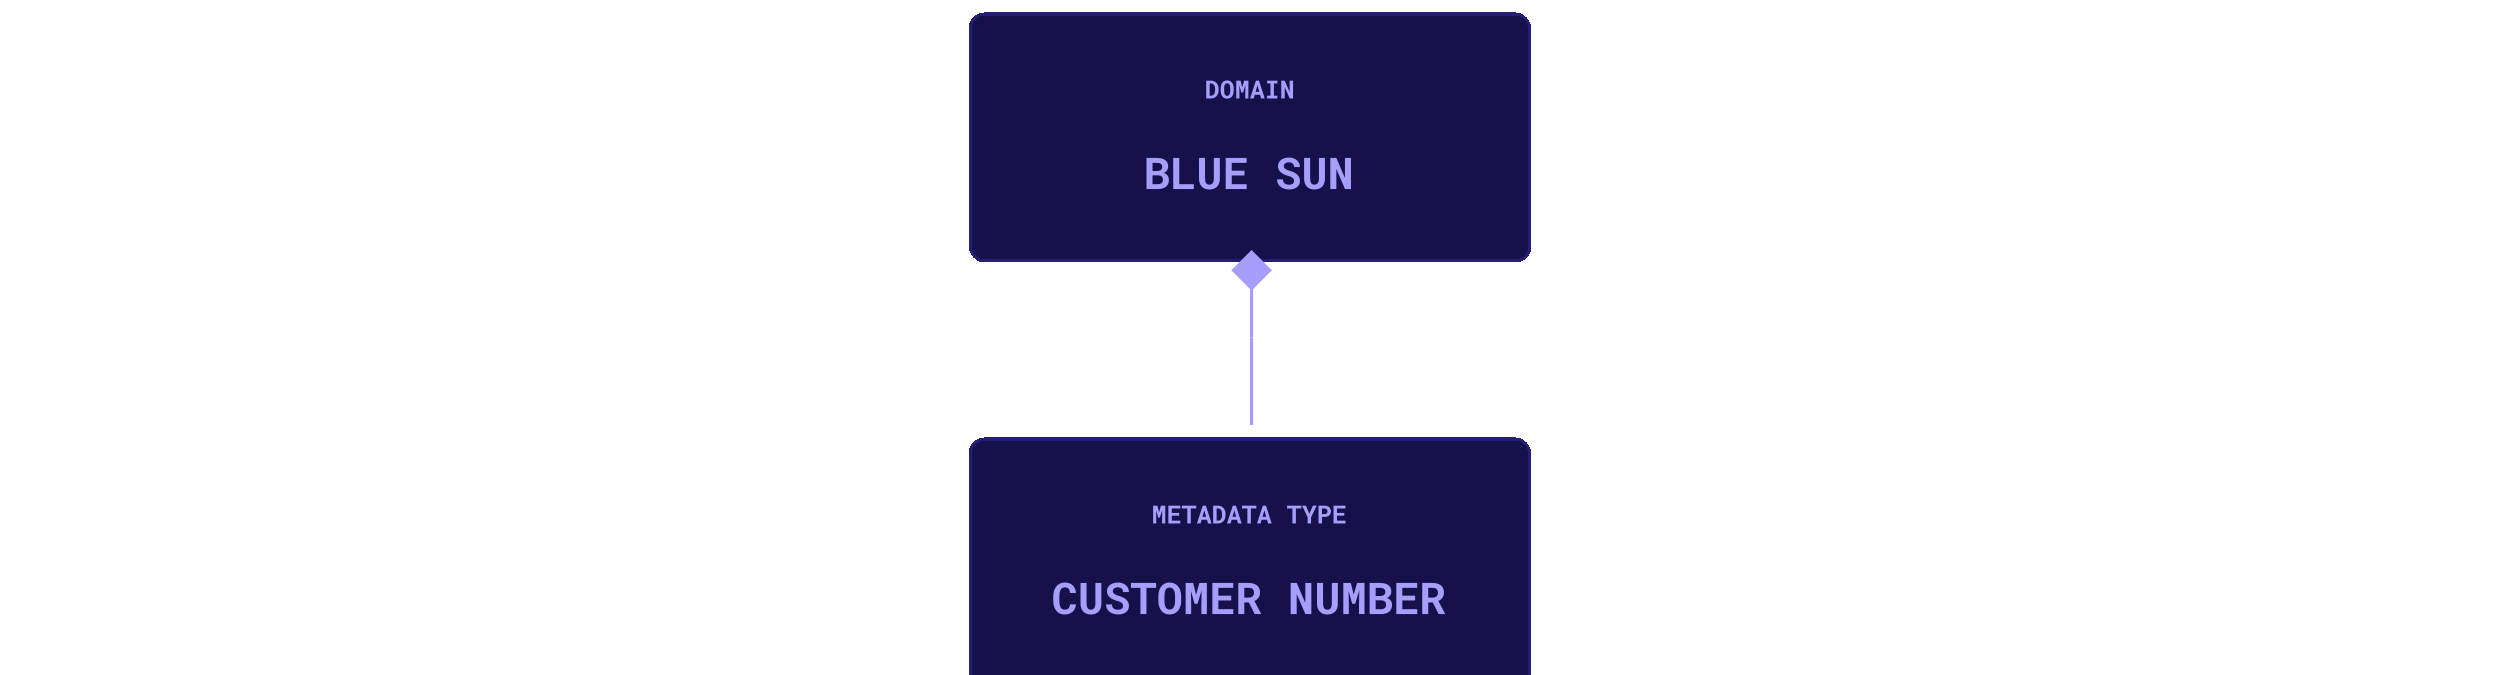<svg width="800" height="216" viewBox="0 0 800 216" fill="none" xmlns="http://www.w3.org/2000/svg">
<g clip-path="url(#clip0_123_202)">
<g filter="url(#filter0_d_123_202)">
<rect x="310" y="136" width="180" height="80" rx="5" fill="#16114B" shape-rendering="crispEdges"/>
<path d="M370.359 157.812L370.898 159.949L371.512 157.812H372.875V163.5H371.867V161.816L371.914 159.156L371.168 161.625H370.625L369.957 159.262L370.004 161.816V163.5H368.996V157.812H370.359ZM377.316 161.008H374.98V162.613H377.711V163.5H373.879V157.812H377.699V158.707H374.98V160.141H377.316V161.008ZM382.801 158.707H381.047V163.5H379.945V158.707H378.215V157.812H382.801V158.707ZM386.223 162.312H384.516L384.18 163.5H383.023L384.887 157.812H385.883L387.711 163.5H386.555L386.223 162.312ZM384.785 161.379H385.965L385.383 159.285L384.785 161.379ZM388.207 163.5V157.812H389.68C389.943 157.812 390.189 157.845 390.418 157.91C390.647 157.973 390.855 158.062 391.043 158.18C391.207 158.276 391.353 158.395 391.48 158.535C391.611 158.673 391.724 158.824 391.82 158.988C391.932 159.189 392.018 159.41 392.078 159.652C392.141 159.895 392.172 160.152 392.172 160.426V160.895C392.172 161.158 392.143 161.406 392.086 161.641C392.029 161.875 391.948 162.09 391.844 162.285C391.745 162.46 391.629 162.621 391.496 162.77C391.363 162.915 391.217 163.038 391.059 163.137C390.874 163.254 390.669 163.344 390.445 163.406C390.224 163.469 389.987 163.5 389.734 163.5H388.207ZM389.312 158.703V162.617H389.734C389.87 162.617 389.996 162.6 390.113 162.566C390.23 162.533 390.337 162.483 390.434 162.418C390.533 162.35 390.621 162.264 390.699 162.16C390.78 162.053 390.849 161.93 390.906 161.789C390.953 161.667 390.988 161.531 391.012 161.383C391.038 161.232 391.051 161.069 391.051 160.895V160.418C391.051 160.254 391.038 160.099 391.012 159.953C390.988 159.805 390.953 159.669 390.906 159.547C390.849 159.401 390.773 159.271 390.68 159.156C390.589 159.042 390.482 158.948 390.359 158.875C390.266 158.82 390.161 158.779 390.047 158.75C389.935 158.719 389.812 158.703 389.68 158.703H389.312ZM395.832 162.312H394.125L393.789 163.5H392.633L394.496 157.812H395.492L397.32 163.5H396.164L395.832 162.312ZM394.395 161.379H395.574L394.992 159.285L394.395 161.379ZM402.02 158.707H400.266V163.5H399.164V158.707H397.434V157.812H402.02V158.707ZM405.441 162.312H403.734L403.398 163.5H402.242L404.105 157.812H405.102L406.93 163.5H405.773L405.441 162.312ZM404.004 161.379H405.184L404.602 159.285L404.004 161.379ZM416.434 158.707H414.68V163.5H413.578V158.707H411.848V157.812H416.434V158.707ZM419 160.434L420.121 157.812H421.328L419.539 161.531L419.535 163.5H418.441L418.438 161.484L416.676 157.812H417.879L419 160.434ZM423.031 161.414V163.5H421.934V157.812H423.879C424.189 157.812 424.469 157.858 424.719 157.949C424.969 158.038 425.182 158.161 425.359 158.32C425.534 158.482 425.668 158.674 425.762 158.898C425.858 159.122 425.906 159.371 425.906 159.645C425.906 159.9 425.858 160.135 425.762 160.352C425.668 160.568 425.534 160.754 425.359 160.91C425.182 161.069 424.969 161.193 424.719 161.281C424.469 161.37 424.189 161.414 423.879 161.414H423.031ZM423.031 160.523H423.879C424.035 160.523 424.171 160.5 424.285 160.453C424.4 160.406 424.496 160.342 424.574 160.262C424.65 160.181 424.706 160.089 424.742 159.984C424.781 159.878 424.801 159.767 424.801 159.652C424.801 159.52 424.781 159.396 424.742 159.281C424.706 159.167 424.65 159.066 424.574 158.98C424.496 158.895 424.4 158.827 424.285 158.777C424.171 158.728 424.035 158.703 423.879 158.703H423.031V160.523ZM430.168 161.008H427.832V162.613H430.562V163.5H426.73V157.812H430.551V158.707H427.832V160.141H430.168V161.008Z" fill="#A79DFB"/>
<path d="M344.307 189.383C344.275 189.884 344.165 190.335 343.979 190.736C343.796 191.137 343.55 191.479 343.24 191.762C342.93 192.044 342.561 192.263 342.133 192.418C341.704 192.568 341.23 192.644 340.711 192.644C340.301 192.644 339.92 192.591 339.569 192.486C339.223 192.377 338.911 192.222 338.633 192.021C338.378 191.835 338.15 191.609 337.949 191.345C337.753 191.08 337.587 190.789 337.45 190.47C337.318 190.151 337.215 189.8 337.143 189.417C337.074 189.034 337.04 188.629 337.04 188.2V186.86C337.04 186.459 337.072 186.079 337.136 185.719C337.2 185.354 337.295 185.017 337.423 184.707C337.569 184.329 337.76 183.992 337.997 183.695C338.234 183.399 338.503 183.148 338.804 182.943C339.073 182.77 339.367 182.638 339.686 182.547C340.009 182.451 340.355 182.403 340.725 182.403C341.271 182.403 341.757 182.481 342.181 182.636C342.609 182.791 342.974 183.012 343.274 183.299C343.575 183.586 343.812 183.937 343.985 184.352C344.159 184.766 344.268 185.233 344.313 185.753H342.399C342.381 185.457 342.336 185.197 342.263 184.974C342.194 184.75 342.094 184.563 341.962 184.413C341.825 184.267 341.654 184.158 341.449 184.085C341.249 184.007 341.007 183.969 340.725 183.969C340.574 183.969 340.433 183.985 340.301 184.017C340.173 184.049 340.055 184.096 339.945 184.16C339.758 184.27 339.599 184.427 339.467 184.632C339.339 184.832 339.237 185.067 339.159 185.336C339.1 185.546 339.057 185.778 339.029 186.033C339.002 186.284 338.988 186.555 338.988 186.847V188.2C338.988 188.597 339.009 188.952 339.05 189.267C339.095 189.576 339.164 189.848 339.255 190.08C339.319 190.24 339.394 190.381 339.48 190.504C339.572 190.627 339.674 190.729 339.788 190.812C339.911 190.903 340.048 190.971 340.198 191.017C340.353 191.058 340.524 191.078 340.711 191.078C340.962 191.078 341.187 191.046 341.388 190.982C341.588 190.919 341.759 190.818 341.9 190.682C342.042 190.545 342.153 190.369 342.235 190.155C342.317 189.941 342.368 189.684 342.386 189.383H344.307ZM352.435 182.547L352.441 189.144C352.441 189.7 352.364 190.194 352.209 190.627C352.059 191.06 351.84 191.424 351.553 191.721C351.261 192.021 350.906 192.249 350.486 192.404C350.072 192.559 349.598 192.637 349.064 192.637C348.563 192.637 348.11 192.559 347.704 192.404C347.303 192.249 346.959 192.024 346.672 191.728C346.385 191.431 346.161 191.067 346.002 190.634C345.847 190.196 345.77 189.7 345.77 189.144L345.776 182.547H347.697L347.704 189.144C347.709 189.476 347.741 189.768 347.8 190.019C347.864 190.269 347.957 190.477 348.08 190.641C348.194 190.791 348.333 190.905 348.497 190.982C348.661 191.055 348.85 191.092 349.064 191.092C349.297 191.092 349.502 191.053 349.68 190.976C349.862 190.894 350.012 190.773 350.131 190.613C350.258 190.449 350.354 190.244 350.418 189.998C350.482 189.752 350.516 189.467 350.521 189.144L350.527 182.547H352.435ZM359.38 189.902C359.38 189.725 359.348 189.558 359.284 189.403C359.225 189.248 359.122 189.103 358.977 188.966C358.826 188.834 358.63 188.713 358.389 188.604C358.152 188.49 357.855 188.385 357.5 188.289C356.949 188.139 356.463 187.956 356.044 187.742C355.629 187.528 355.29 187.293 355.025 187.038C354.761 186.783 354.561 186.5 354.424 186.19C354.292 185.881 354.226 185.543 354.226 185.179C354.226 184.759 354.314 184.379 354.492 184.037C354.67 183.695 354.916 183.404 355.23 183.162C355.545 182.921 355.916 182.736 356.345 182.608C356.773 182.476 357.238 182.41 357.739 182.41C358.259 182.41 358.733 182.485 359.161 182.636C359.594 182.786 359.965 182.996 360.275 183.265C360.585 183.538 360.827 183.862 361 184.235C361.173 184.609 361.26 185.019 361.26 185.466H359.387C359.378 185.243 359.337 185.037 359.264 184.851C359.195 184.664 359.093 184.502 358.956 184.365C358.815 184.233 358.639 184.131 358.43 184.058C358.225 183.98 357.983 183.941 357.705 183.941C357.45 183.941 357.222 183.973 357.021 184.037C356.826 184.096 356.659 184.181 356.522 184.29C356.386 184.404 356.281 184.538 356.208 184.693C356.14 184.844 356.105 185.008 356.105 185.186C356.105 185.372 356.151 185.541 356.242 185.691C356.338 185.842 356.475 185.976 356.652 186.095C356.83 186.218 357.044 186.329 357.295 186.43C357.55 186.53 357.837 186.623 358.156 186.71C358.498 186.806 358.824 186.922 359.134 187.059C359.444 187.195 359.729 187.353 359.988 187.53C360.38 187.822 360.692 188.161 360.925 188.549C361.157 188.936 361.273 189.383 361.273 189.889C361.273 190.326 361.185 190.716 361.007 191.058C360.834 191.395 360.592 191.68 360.282 191.912C359.972 192.149 359.603 192.329 359.175 192.452C358.746 192.571 358.279 192.63 357.773 192.63C357.277 192.63 356.785 192.557 356.297 192.411C355.814 192.261 355.392 192.042 355.032 191.755C354.69 191.472 354.419 191.14 354.219 190.757C354.023 190.374 353.925 189.925 353.925 189.41H355.812C355.821 189.711 355.873 189.968 355.969 190.183C356.064 190.397 356.199 190.572 356.372 190.709C356.541 190.846 356.743 190.946 356.98 191.01C357.222 191.074 357.486 191.105 357.773 191.105C358.029 191.105 358.254 191.076 358.45 191.017C358.651 190.957 358.819 190.875 358.956 190.771C359.093 190.666 359.198 190.54 359.271 190.395C359.343 190.244 359.38 190.08 359.38 189.902ZM369.935 184.112H366.865V192.5H364.938V184.112H361.909V182.547H369.935V184.112ZM377.974 188.255C377.974 188.683 377.935 189.091 377.857 189.479C377.78 189.861 377.668 190.217 377.522 190.545C377.368 190.873 377.176 191.174 376.948 191.447C376.72 191.721 376.461 191.949 376.169 192.131C375.905 192.29 375.613 192.413 375.294 192.5C374.979 192.591 374.64 192.637 374.275 192.637C373.888 192.637 373.53 192.587 373.202 192.486C372.874 192.386 372.576 192.245 372.307 192.062C372.042 191.871 371.805 191.641 371.596 191.372C371.386 191.099 371.211 190.791 371.069 190.449C370.942 190.135 370.844 189.793 370.775 189.424C370.712 189.055 370.68 188.665 370.68 188.255V186.806C370.68 186.368 370.716 185.953 370.789 185.562C370.867 185.17 370.978 184.807 371.124 184.475C371.265 184.16 371.436 183.875 371.637 183.62C371.842 183.365 372.076 183.146 372.341 182.964C372.601 182.786 372.892 182.649 373.216 182.554C373.539 182.458 373.89 182.41 374.269 182.41C374.651 182.41 375.009 182.46 375.342 182.561C375.679 182.656 375.982 182.795 376.251 182.978C376.52 183.151 376.755 183.36 376.955 183.606C377.16 183.853 377.336 184.124 377.481 184.42C377.641 184.757 377.762 185.126 377.844 185.527C377.93 185.928 377.974 186.354 377.974 186.806V188.255ZM376.025 186.792C376.025 186.537 376.012 186.295 375.984 186.067C375.962 185.835 375.923 185.621 375.868 185.425C375.8 185.179 375.709 184.96 375.595 184.769C375.481 184.573 375.346 184.413 375.191 184.29C375.068 184.199 374.929 184.128 374.774 184.078C374.624 184.028 374.455 184.003 374.269 184.003C374.091 184.003 373.929 184.026 373.783 184.071C373.642 184.117 373.514 184.183 373.4 184.27C373.245 184.397 373.113 184.557 373.004 184.748C372.899 184.939 372.817 185.163 372.758 185.418C372.712 185.614 372.678 185.828 372.655 186.061C372.637 186.293 372.628 186.537 372.628 186.792V188.255C372.628 188.496 372.637 188.729 372.655 188.952C372.674 189.175 372.705 189.383 372.751 189.574C372.801 189.816 372.874 190.037 372.97 190.237C373.07 190.433 373.186 190.593 373.318 190.716C373.441 190.825 373.58 190.91 373.735 190.969C373.895 191.028 374.075 191.058 374.275 191.058C374.467 191.058 374.642 191.03 374.802 190.976C374.961 190.921 375.103 190.841 375.226 190.736C375.381 190.609 375.51 190.449 375.615 190.258C375.725 190.062 375.811 189.841 375.875 189.595C375.925 189.403 375.962 189.194 375.984 188.966C376.012 188.738 376.025 188.501 376.025 188.255V186.792ZM381.795 182.547L382.738 186.286L383.812 182.547H386.197V192.5H384.434V189.554L384.516 184.898L383.21 189.219H382.26L381.091 185.083L381.173 189.554V192.5H379.409V182.547H381.795ZM393.97 188.139H389.882V190.948H394.66V192.5H387.954V182.547H394.64V184.112H389.882V186.621H393.97V188.139ZM399.63 188.781H398.174V192.5H396.253V182.547H399.589C400.14 182.547 400.639 182.613 401.086 182.745C401.533 182.873 401.915 183.062 402.234 183.312C402.549 183.563 402.79 183.875 402.959 184.249C403.132 184.623 403.219 185.056 403.219 185.548C403.219 185.903 403.175 186.225 403.089 186.512C403.007 186.794 402.888 187.047 402.733 187.271C402.574 187.498 402.382 187.697 402.159 187.865C401.94 188.034 401.694 188.18 401.421 188.303L403.561 192.411V192.5H401.503L399.63 188.781ZM398.174 187.223H399.596C399.892 187.223 400.152 187.182 400.375 187.1C400.603 187.013 400.787 186.89 400.929 186.73C401.047 186.603 401.136 186.45 401.195 186.272C401.259 186.095 401.291 185.896 401.291 185.678C401.291 185.413 401.25 185.181 401.168 184.98C401.09 184.775 400.972 184.607 400.812 184.475C400.671 184.356 400.498 184.265 400.293 184.201C400.088 184.137 399.853 184.105 399.589 184.105H398.174V187.223ZM419.632 192.5H417.718L414.949 186.081V192.5H413.015V182.547H414.949L417.697 188.938L417.704 182.547H419.632V192.5ZM428.108 182.547L428.115 189.144C428.115 189.7 428.038 190.194 427.883 190.627C427.732 191.06 427.514 191.424 427.227 191.721C426.935 192.021 426.579 192.249 426.16 192.404C425.745 192.559 425.271 192.637 424.738 192.637C424.237 192.637 423.784 192.559 423.378 192.404C422.977 192.249 422.633 192.024 422.346 191.728C422.059 191.431 421.835 191.067 421.676 190.634C421.521 190.196 421.443 189.7 421.443 189.144L421.45 182.547H423.371L423.378 189.144C423.382 189.476 423.414 189.768 423.474 190.019C423.537 190.269 423.631 190.477 423.754 190.641C423.868 190.791 424.007 190.905 424.171 190.982C424.335 191.055 424.524 191.092 424.738 191.092C424.971 191.092 425.176 191.053 425.354 190.976C425.536 190.894 425.686 190.773 425.805 190.613C425.932 190.449 426.028 190.244 426.092 189.998C426.156 189.752 426.19 189.467 426.194 189.144L426.201 182.547H428.108ZM432.244 182.547L433.188 186.286L434.261 182.547H436.646V192.5H434.883V189.554L434.965 184.898L433.659 189.219H432.709L431.54 185.083L431.622 189.554V192.5H429.858V182.547H432.244ZM438.28 192.5V182.547H441.623C442.165 182.547 442.658 182.602 443.1 182.711C443.546 182.82 443.927 182.987 444.241 183.21C444.556 183.433 444.797 183.716 444.966 184.058C445.139 184.399 445.226 184.803 445.226 185.268C445.221 185.568 445.166 185.853 445.062 186.122C444.961 186.386 444.811 186.619 444.61 186.819C444.501 186.929 444.376 187.029 444.234 187.12C444.098 187.211 443.945 187.289 443.776 187.353V187.359C444.104 187.451 444.364 187.567 444.556 187.708C444.752 187.849 444.916 188.013 445.048 188.2C445.185 188.401 445.285 188.619 445.349 188.856C445.417 189.089 445.451 189.33 445.451 189.581C445.451 190.06 445.369 190.481 445.205 190.846C445.041 191.21 444.806 191.516 444.501 191.762C444.196 192.008 443.824 192.192 443.387 192.315C442.949 192.438 442.457 192.5 441.91 192.5H438.28ZM440.208 188.111V190.948H441.917C442.168 190.948 442.391 190.916 442.587 190.853C442.787 190.789 442.954 190.702 443.086 190.593C443.232 190.47 443.341 190.322 443.414 190.148C443.492 189.975 443.53 189.782 443.53 189.567C443.53 189.344 443.501 189.144 443.441 188.966C443.387 188.788 443.298 188.638 443.175 188.515C443.052 188.387 442.892 188.289 442.696 188.221C442.5 188.152 442.268 188.116 441.999 188.111H440.208ZM440.208 186.724H441.637C441.928 186.719 442.186 186.685 442.409 186.621C442.632 186.553 442.812 186.452 442.949 186.32C443.063 186.215 443.15 186.088 443.209 185.938C443.273 185.787 443.305 185.616 443.305 185.425C443.305 185.224 443.277 185.049 443.223 184.898C443.173 184.748 443.095 184.623 442.99 184.522C442.854 184.381 442.669 184.279 442.437 184.215C442.209 184.151 441.94 184.117 441.63 184.112H440.208V186.724ZM452.827 188.139H448.739V190.948H453.518V192.5H446.812V182.547H453.497V184.112H448.739V186.621H452.827V188.139ZM458.487 188.781H457.031V192.5H455.11V182.547H458.446C458.998 182.547 459.497 182.613 459.943 182.745C460.39 182.873 460.773 183.062 461.092 183.312C461.406 183.563 461.648 183.875 461.816 184.249C461.99 184.623 462.076 185.056 462.076 185.548C462.076 185.903 462.033 186.225 461.946 186.512C461.864 186.794 461.746 187.047 461.591 187.271C461.431 187.498 461.24 187.697 461.017 187.865C460.798 188.034 460.552 188.18 460.278 188.303L462.418 192.411V192.5H460.36L458.487 188.781ZM457.031 187.223H458.453C458.749 187.223 459.009 187.182 459.232 187.1C459.46 187.013 459.645 186.89 459.786 186.73C459.905 186.603 459.993 186.45 460.053 186.272C460.117 186.095 460.148 185.896 460.148 185.678C460.148 185.413 460.107 185.181 460.025 184.98C459.948 184.775 459.829 184.607 459.67 184.475C459.529 184.356 459.355 184.265 459.15 184.201C458.945 184.137 458.711 184.105 458.446 184.105H457.031V187.223Z" fill="#A79DFB"/>
<rect x="310.5" y="136.5" width="179" height="79" rx="4.5" stroke="#251E76" shape-rendering="crispEdges"/>
</g>
<g filter="url(#filter1_d_123_202)">
<rect x="310" width="180" height="80" rx="5" fill="#16114B" shape-rendering="crispEdges"/>
<path d="M385.988 27.5V21.812H387.461C387.724 21.812 387.97 21.845 388.199 21.91C388.428 21.973 388.637 22.062 388.824 22.18C388.988 22.276 389.134 22.395 389.262 22.535C389.392 22.673 389.505 22.824 389.602 22.988C389.714 23.189 389.799 23.41 389.859 23.652C389.922 23.895 389.953 24.152 389.953 24.426V24.895C389.953 25.158 389.924 25.406 389.867 25.641C389.81 25.875 389.729 26.09 389.625 26.285C389.526 26.46 389.41 26.621 389.277 26.77C389.145 26.915 388.999 27.038 388.84 27.137C388.655 27.254 388.451 27.344 388.227 27.406C388.005 27.469 387.768 27.5 387.516 27.5H385.988ZM387.094 22.703V26.617H387.516C387.651 26.617 387.777 26.6 387.895 26.566C388.012 26.533 388.118 26.483 388.215 26.418C388.314 26.35 388.402 26.264 388.48 26.16C388.561 26.053 388.63 25.93 388.688 25.789C388.734 25.667 388.77 25.531 388.793 25.383C388.819 25.232 388.832 25.069 388.832 24.895V24.418C388.832 24.254 388.819 24.099 388.793 23.953C388.77 23.805 388.734 23.669 388.688 23.547C388.63 23.401 388.555 23.271 388.461 23.156C388.37 23.042 388.263 22.948 388.141 22.875C388.047 22.82 387.943 22.779 387.828 22.75C387.716 22.719 387.594 22.703 387.461 22.703H387.094ZM394.785 25.074C394.785 25.319 394.763 25.552 394.719 25.773C394.674 25.992 394.611 26.195 394.527 26.383C394.439 26.57 394.329 26.742 394.199 26.898C394.069 27.055 393.921 27.185 393.754 27.289C393.603 27.38 393.436 27.451 393.254 27.5C393.074 27.552 392.88 27.578 392.672 27.578C392.451 27.578 392.246 27.549 392.059 27.492C391.871 27.435 391.701 27.354 391.547 27.25C391.396 27.141 391.26 27.009 391.141 26.855C391.021 26.699 390.921 26.523 390.84 26.328C390.767 26.148 390.711 25.953 390.672 25.742C390.635 25.531 390.617 25.309 390.617 25.074V24.246C390.617 23.996 390.638 23.759 390.68 23.535C390.724 23.311 390.788 23.104 390.871 22.914C390.952 22.734 391.049 22.572 391.164 22.426C391.281 22.28 391.415 22.155 391.566 22.051C391.715 21.949 391.882 21.871 392.066 21.816C392.251 21.762 392.452 21.734 392.668 21.734C392.887 21.734 393.091 21.763 393.281 21.82C393.474 21.875 393.647 21.954 393.801 22.059C393.954 22.158 394.089 22.277 394.203 22.418C394.32 22.559 394.421 22.713 394.504 22.883C394.595 23.076 394.664 23.287 394.711 23.516C394.76 23.745 394.785 23.988 394.785 24.246V25.074ZM393.672 24.238C393.672 24.092 393.664 23.954 393.648 23.824C393.635 23.691 393.613 23.569 393.582 23.457C393.543 23.316 393.491 23.191 393.426 23.082C393.361 22.97 393.284 22.879 393.195 22.809C393.125 22.756 393.046 22.716 392.957 22.688C392.871 22.659 392.775 22.645 392.668 22.645C392.566 22.645 392.474 22.658 392.391 22.684C392.31 22.71 392.237 22.747 392.172 22.797C392.083 22.87 392.008 22.961 391.945 23.07C391.885 23.18 391.839 23.307 391.805 23.453C391.779 23.565 391.759 23.688 391.746 23.82C391.736 23.953 391.73 24.092 391.73 24.238V25.074C391.73 25.212 391.736 25.345 391.746 25.473C391.757 25.6 391.775 25.719 391.801 25.828C391.829 25.966 391.871 26.092 391.926 26.207C391.983 26.319 392.049 26.41 392.125 26.48C392.195 26.543 392.275 26.591 392.363 26.625C392.454 26.659 392.557 26.676 392.672 26.676C392.781 26.676 392.882 26.66 392.973 26.629C393.064 26.598 393.145 26.552 393.215 26.492C393.303 26.419 393.378 26.328 393.438 26.219C393.5 26.107 393.549 25.98 393.586 25.84C393.615 25.73 393.635 25.611 393.648 25.48C393.664 25.35 393.672 25.215 393.672 25.074V24.238ZM396.969 21.812L397.508 23.949L398.121 21.812H399.484V27.5H398.477V25.816L398.523 23.156L397.777 25.625H397.234L396.566 23.262L396.613 25.816V27.5H395.605V21.812H396.969ZM403.223 26.312H401.516L401.18 27.5H400.023L401.887 21.812H402.883L404.711 27.5H403.555L403.223 26.312ZM401.785 25.379H402.965L402.383 23.285L401.785 25.379ZM405.473 21.812H408.762V22.699H407.652V26.617H408.762V27.5H405.473V26.617H406.555V22.699H405.473V21.812ZM413.785 27.5H412.691L411.109 23.832V27.5H410.004V21.812H411.109L412.68 25.465L412.684 21.812H413.785V27.5Z" fill="#A79DFB"/>
<path d="M366.882 56.5V46.547H370.225C370.767 46.547 371.259 46.602 371.701 46.711C372.148 46.82 372.528 46.987 372.843 47.21C373.157 47.433 373.399 47.716 373.567 48.058C373.741 48.399 373.827 48.803 373.827 49.268C373.823 49.568 373.768 49.853 373.663 50.122C373.563 50.386 373.412 50.619 373.212 50.819C373.103 50.929 372.977 51.029 372.836 51.12C372.699 51.211 372.547 51.289 372.378 51.352V51.359C372.706 51.45 372.966 51.567 373.157 51.708C373.353 51.849 373.517 52.013 373.649 52.2C373.786 52.401 373.886 52.62 373.95 52.856C374.019 53.089 374.053 53.33 374.053 53.581C374.053 54.06 373.971 54.481 373.807 54.846C373.643 55.21 373.408 55.516 373.103 55.762C372.797 56.008 372.426 56.192 371.988 56.315C371.551 56.438 371.059 56.5 370.512 56.5H366.882ZM368.81 52.111V54.948H370.519C370.769 54.948 370.993 54.916 371.188 54.852C371.389 54.789 371.555 54.702 371.688 54.593C371.833 54.47 371.943 54.322 372.016 54.148C372.093 53.975 372.132 53.782 372.132 53.567C372.132 53.344 372.102 53.144 372.043 52.966C371.988 52.788 371.899 52.638 371.776 52.515C371.653 52.387 371.494 52.289 371.298 52.221C371.102 52.152 370.869 52.116 370.601 52.111H368.81ZM368.81 50.724H370.238C370.53 50.719 370.787 50.685 371.011 50.621C371.234 50.553 371.414 50.453 371.551 50.32C371.665 50.215 371.751 50.088 371.811 49.938C371.874 49.787 371.906 49.616 371.906 49.425C371.906 49.224 371.879 49.049 371.824 48.898C371.774 48.748 371.697 48.623 371.592 48.523C371.455 48.381 371.271 48.279 371.038 48.215C370.81 48.151 370.541 48.117 370.231 48.112H368.81V50.724ZM377.361 54.948H382.023V56.5H375.434V46.547H377.361V54.948ZM390.343 46.547L390.35 53.144C390.35 53.7 390.272 54.194 390.117 54.627C389.967 55.06 389.748 55.425 389.461 55.721C389.169 56.022 388.814 56.249 388.395 56.404C387.98 56.559 387.506 56.637 386.973 56.637C386.471 56.637 386.018 56.559 385.612 56.404C385.211 56.249 384.867 56.024 384.58 55.727C384.293 55.431 384.07 55.067 383.91 54.634C383.755 54.196 383.678 53.7 383.678 53.144L383.685 46.547H385.605L385.612 53.144C385.617 53.476 385.649 53.768 385.708 54.019C385.772 54.269 385.865 54.477 385.988 54.641C386.102 54.791 386.241 54.905 386.405 54.982C386.569 55.055 386.758 55.092 386.973 55.092C387.205 55.092 387.41 55.053 387.588 54.976C387.77 54.894 387.921 54.773 388.039 54.613C388.167 54.449 388.262 54.244 388.326 53.998C388.39 53.752 388.424 53.467 388.429 53.144L388.436 46.547H390.343ZM398.245 52.139H394.157V54.948H398.936V56.5H392.229V46.547H398.915V48.112H394.157V50.621H398.245V52.139ZM414.104 53.902C414.104 53.725 414.073 53.558 414.009 53.403C413.95 53.248 413.847 53.102 413.701 52.966C413.551 52.834 413.355 52.713 413.113 52.603C412.876 52.49 412.58 52.385 412.225 52.289C411.673 52.139 411.188 51.956 410.769 51.742C410.354 51.528 410.014 51.293 409.75 51.038C409.486 50.783 409.285 50.5 409.148 50.19C409.016 49.88 408.95 49.543 408.95 49.179C408.95 48.759 409.039 48.379 409.217 48.037C409.395 47.695 409.641 47.404 409.955 47.162C410.27 46.921 410.641 46.736 411.069 46.608C411.498 46.476 411.963 46.41 412.464 46.41C412.983 46.41 413.457 46.485 413.886 46.636C414.319 46.786 414.69 46.996 415 47.265C415.31 47.538 415.551 47.862 415.725 48.235C415.898 48.609 415.984 49.019 415.984 49.466H414.111C414.102 49.242 414.061 49.037 413.988 48.851C413.92 48.664 413.817 48.502 413.681 48.365C413.539 48.233 413.364 48.13 413.154 48.058C412.949 47.98 412.708 47.941 412.43 47.941C412.174 47.941 411.947 47.973 411.746 48.037C411.55 48.096 411.384 48.181 411.247 48.29C411.11 48.404 411.006 48.538 410.933 48.693C410.864 48.844 410.83 49.008 410.83 49.185C410.83 49.372 410.876 49.541 410.967 49.691C411.062 49.842 411.199 49.976 411.377 50.095C411.555 50.218 411.769 50.329 412.02 50.43C412.275 50.53 412.562 50.623 412.881 50.71C413.223 50.806 413.549 50.922 413.858 51.059C414.168 51.195 414.453 51.352 414.713 51.53C415.105 51.822 415.417 52.161 415.649 52.549C415.882 52.936 415.998 53.383 415.998 53.889C415.998 54.326 415.909 54.716 415.731 55.058C415.558 55.395 415.317 55.68 415.007 55.912C414.697 56.149 414.328 56.329 413.899 56.452C413.471 56.571 413.004 56.63 412.498 56.63C412.001 56.63 411.509 56.557 411.021 56.411C410.538 56.261 410.117 56.042 409.757 55.755C409.415 55.472 409.144 55.14 408.943 54.757C408.747 54.374 408.649 53.925 408.649 53.41H410.536C410.545 53.711 410.598 53.968 410.693 54.183C410.789 54.397 410.924 54.572 411.097 54.709C411.265 54.846 411.468 54.946 411.705 55.01C411.947 55.074 412.211 55.105 412.498 55.105C412.753 55.105 412.979 55.076 413.175 55.017C413.375 54.957 413.544 54.875 413.681 54.77C413.817 54.666 413.922 54.54 413.995 54.395C414.068 54.244 414.104 54.08 414.104 53.902ZM423.976 46.547L423.982 53.144C423.982 53.7 423.905 54.194 423.75 54.627C423.6 55.06 423.381 55.425 423.094 55.721C422.802 56.022 422.447 56.249 422.027 56.404C421.613 56.559 421.139 56.637 420.605 56.637C420.104 56.637 419.651 56.559 419.245 56.404C418.844 56.249 418.5 56.024 418.213 55.727C417.926 55.431 417.702 55.067 417.543 54.634C417.388 54.196 417.311 53.7 417.311 53.144L417.317 46.547H419.238L419.245 53.144C419.25 53.476 419.282 53.768 419.341 54.019C419.405 54.269 419.498 54.477 419.621 54.641C419.735 54.791 419.874 54.905 420.038 54.982C420.202 55.055 420.391 55.092 420.605 55.092C420.838 55.092 421.043 55.053 421.221 54.976C421.403 54.894 421.553 54.773 421.672 54.613C421.799 54.449 421.895 54.244 421.959 53.998C422.023 53.752 422.057 53.467 422.062 53.144L422.068 46.547H423.976ZM432.315 56.5H430.401L427.633 50.081V56.5H425.698V46.547H427.633L430.381 52.938L430.388 46.547H432.315V56.5Z" fill="#A79DFB"/>
<rect x="310.5" y="0.5" width="179" height="79" rx="4.5" stroke="#251E76" shape-rendering="crispEdges"/>
</g>
<line x1="400.5" y1="108" x2="400.5" y2="81" stroke="#A79DFB"/>
<line x1="400.5" y1="136" x2="400.5" y2="108" stroke="#A79DFB"/>
<path d="M400.5 80L407 86.5L400.5 93L394 86.5L400.5 80Z" fill="#A79DFB"/>
</g>
<defs>
<filter id="filter0_d_123_202" x="306" y="136" width="188" height="88" filterUnits="userSpaceOnUse" color-interpolation-filters="sRGB">
<feFlood flood-opacity="0" result="BackgroundImageFix"/>
<feColorMatrix in="SourceAlpha" type="matrix" values="0 0 0 0 0 0 0 0 0 0 0 0 0 0 0 0 0 0 127 0" result="hardAlpha"/>
<feOffset dy="4"/>
<feGaussianBlur stdDeviation="2"/>
<feComposite in2="hardAlpha" operator="out"/>
<feColorMatrix type="matrix" values="0 0 0 0 0 0 0 0 0 0 0 0 0 0 0 0 0 0 0.25 0"/>
<feBlend mode="normal" in2="BackgroundImageFix" result="effect1_dropShadow_123_202"/>
<feBlend mode="normal" in="SourceGraphic" in2="effect1_dropShadow_123_202" result="shape"/>
</filter>
<filter id="filter1_d_123_202" x="306" y="0" width="188" height="88" filterUnits="userSpaceOnUse" color-interpolation-filters="sRGB">
<feFlood flood-opacity="0" result="BackgroundImageFix"/>
<feColorMatrix in="SourceAlpha" type="matrix" values="0 0 0 0 0 0 0 0 0 0 0 0 0 0 0 0 0 0 127 0" result="hardAlpha"/>
<feOffset dy="4"/>
<feGaussianBlur stdDeviation="2"/>
<feComposite in2="hardAlpha" operator="out"/>
<feColorMatrix type="matrix" values="0 0 0 0 0 0 0 0 0 0 0 0 0 0 0 0 0 0 0.25 0"/>
<feBlend mode="normal" in2="BackgroundImageFix" result="effect1_dropShadow_123_202"/>
<feBlend mode="normal" in="SourceGraphic" in2="effect1_dropShadow_123_202" result="shape"/>
</filter>
<clipPath id="clip0_123_202">
<rect width="800" height="216" fill="white"/>
</clipPath>
</defs>
</svg>
